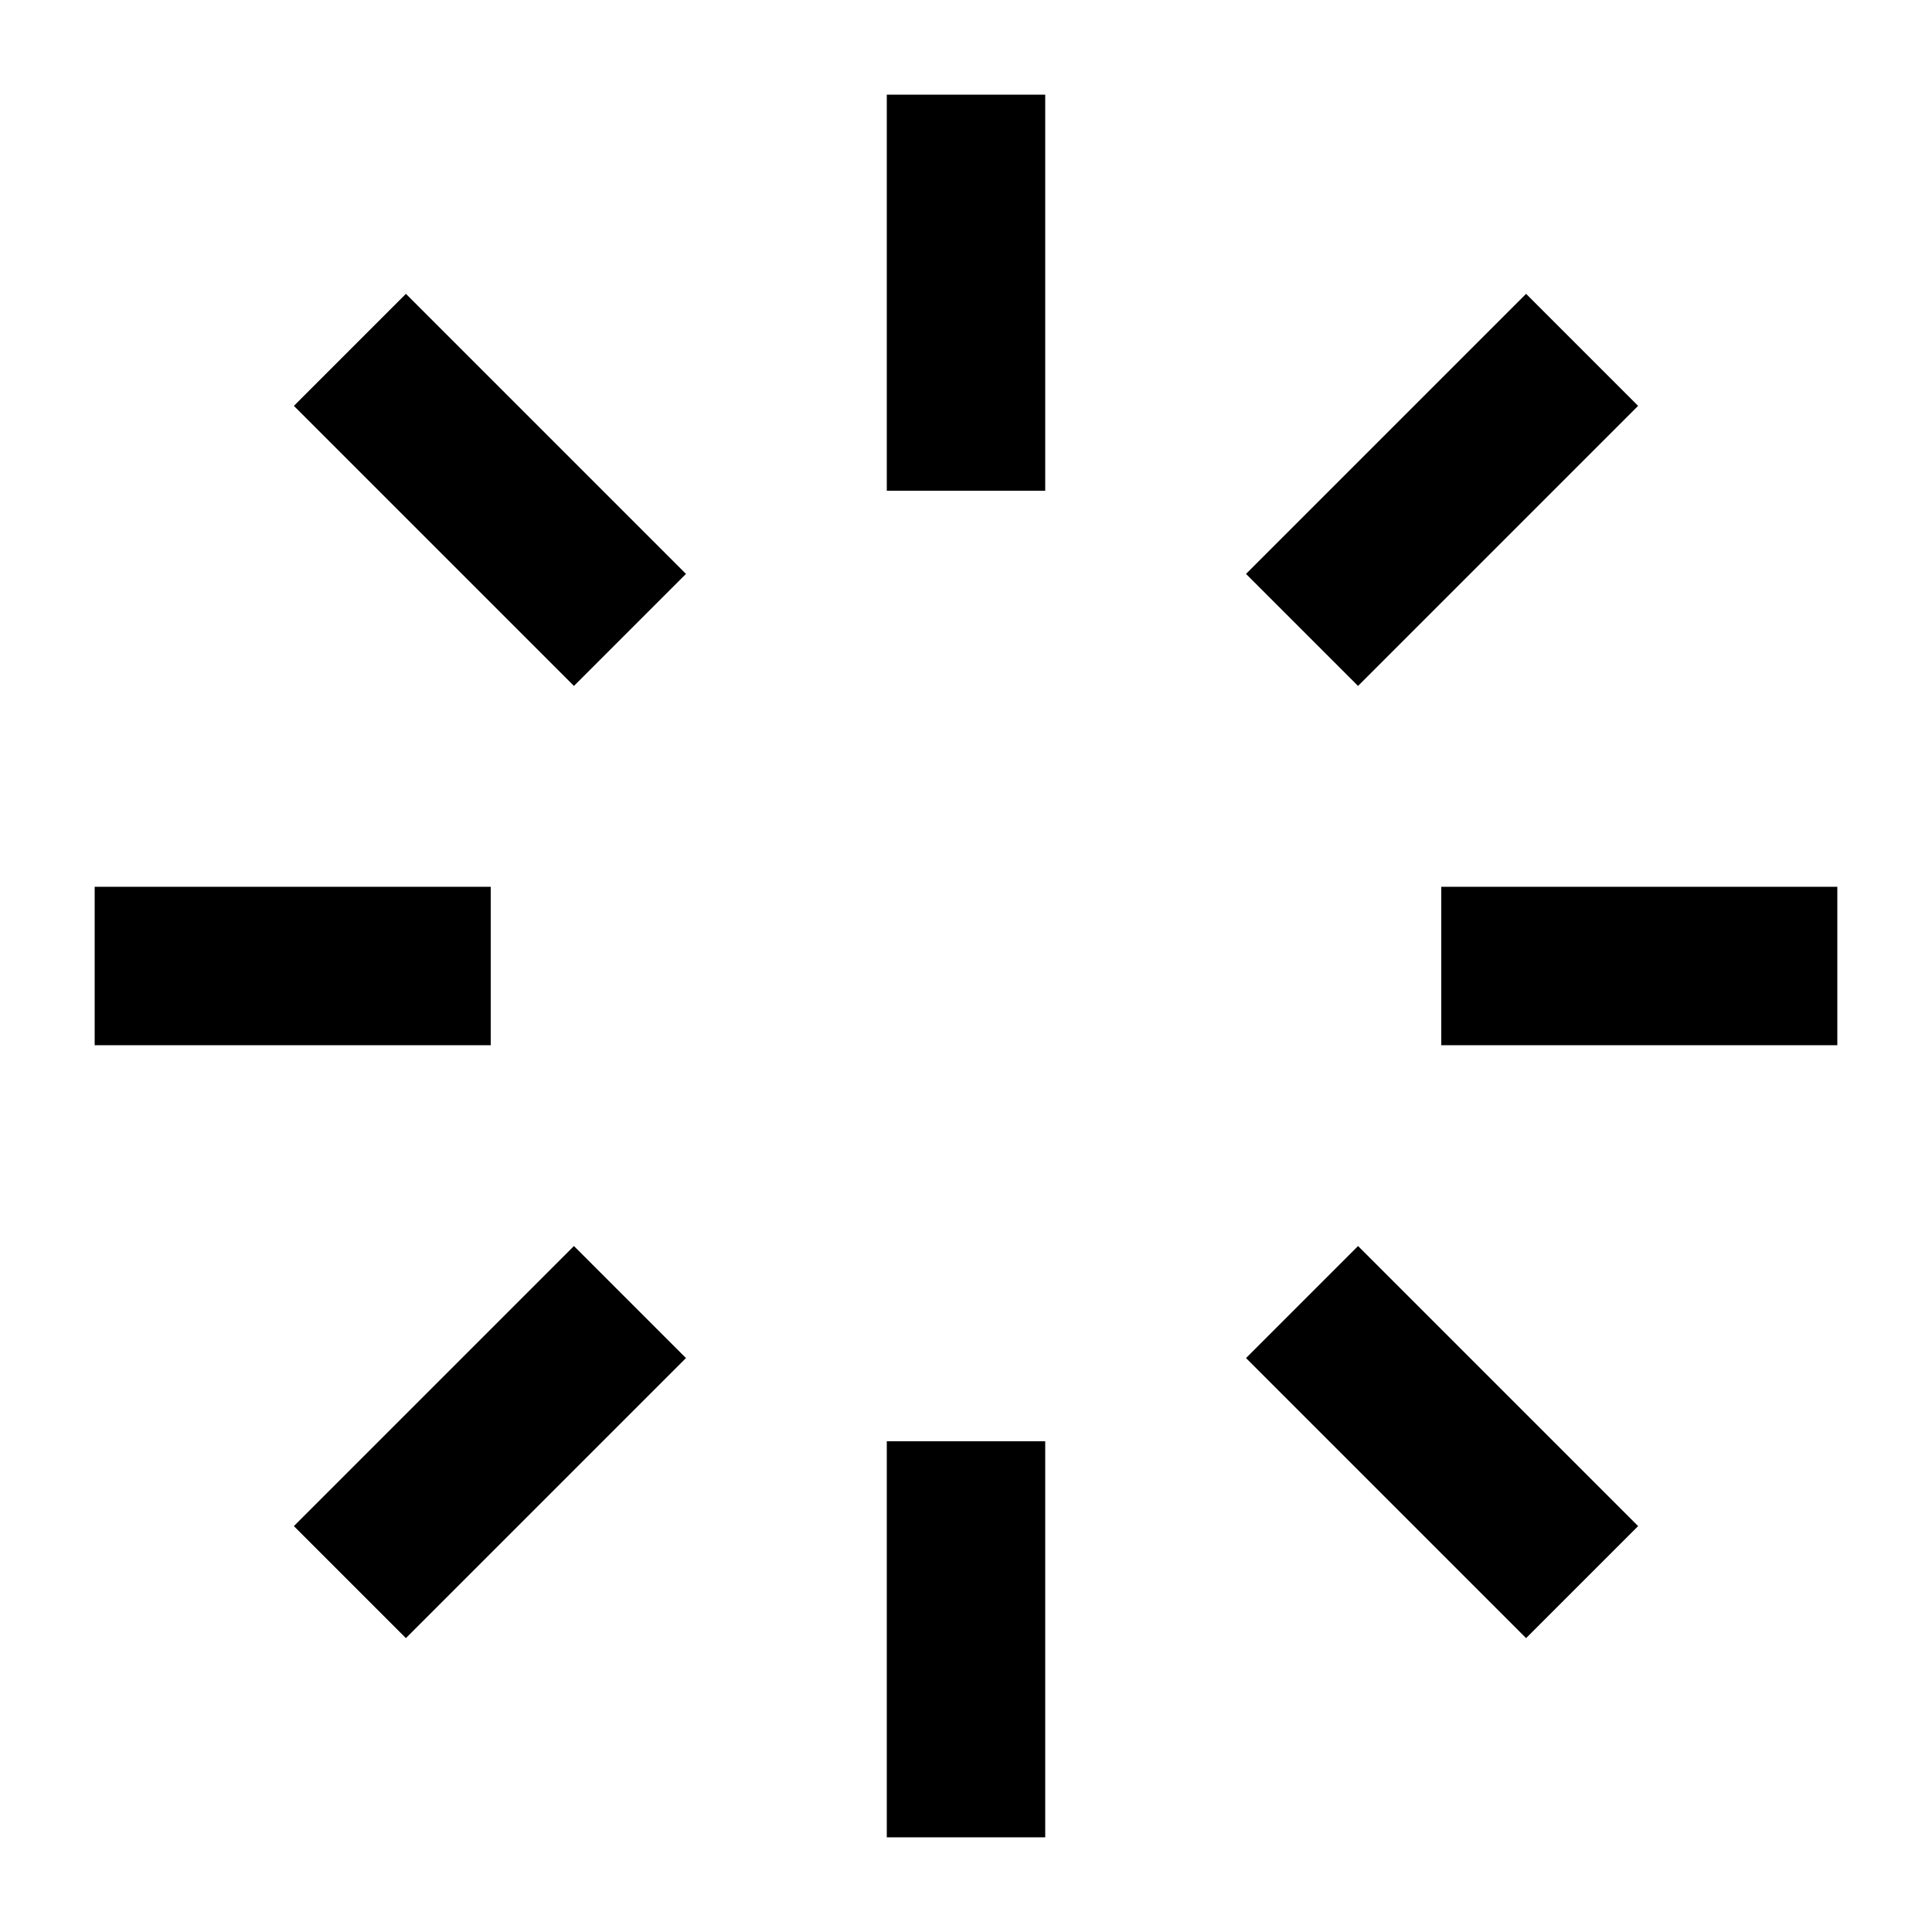 <?xml version="1.0" encoding="UTF-8"?>
<!-- Uploaded to: SVG Repo, www.svgrepo.com, Generator: SVG Repo Mixer Tools -->
<svg fill="#000000" width="800px" height="800px" version="1.1" viewBox="144 144 512 512" xmlns="http://www.w3.org/2000/svg">
 <g>
  <path d="m221.88 548.43 74.219-74.219 29.688 29.688-74.219 74.219z"/>
  <path d="m474.21 296.09 74.219-74.219 29.688 29.688-74.219 74.219z"/>
  <path d="m221.88 251.56 29.688-29.688 74.219 74.219-29.688 29.688z"/>
  <path d="m169.09 379.01h104.96v41.984h-104.96z"/>
  <path d="m379.01 169.09h41.984v104.96h-41.984z"/>
  <path d="m474.21 503.9 29.688-29.688 74.219 74.219-29.688 29.688z"/>
  <path d="m525.95 379.01h104.96v41.984h-104.96z"/>
  <path d="m379.01 525.95h41.984v104.96h-41.984z"/>
 </g>
</svg>